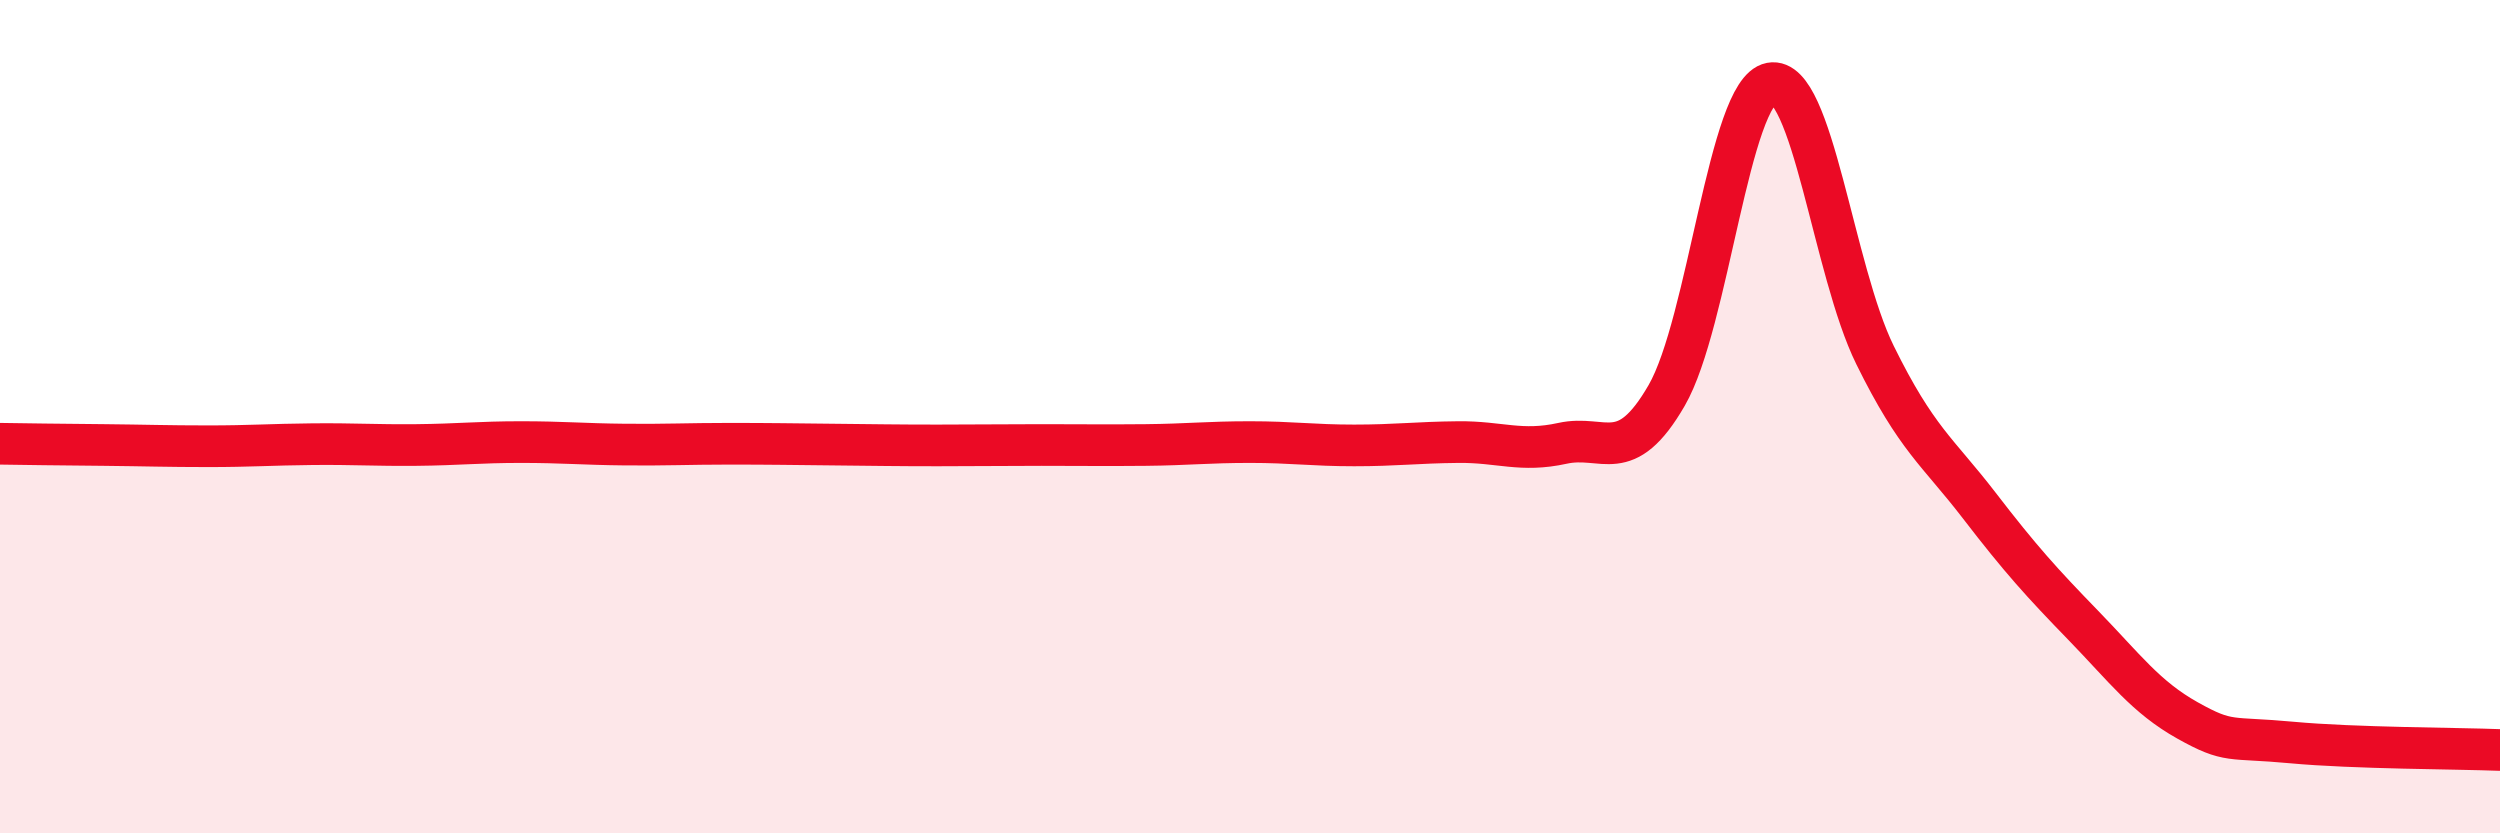 
    <svg width="60" height="20" viewBox="0 0 60 20" xmlns="http://www.w3.org/2000/svg">
      <path
        d="M 0,10.65 C 0.5,10.66 1.5,10.67 2.5,10.68 C 3.5,10.69 4,10.71 5,10.71 C 6,10.71 6.5,10.67 7.5,10.66 C 8.5,10.65 9,10.69 10,10.68 C 11,10.67 11.5,10.61 12.5,10.61 C 13.5,10.61 14,10.66 15,10.67 C 16,10.68 16.5,10.65 17.5,10.65 C 18.5,10.65 19,10.66 20,10.67 C 21,10.68 21.5,10.69 22.5,10.69 C 23.5,10.69 24,10.68 25,10.68 C 26,10.68 26.5,10.69 27.5,10.68 C 28.5,10.67 29,10.61 30,10.61 C 31,10.61 31.5,10.69 32.5,10.69 C 33.5,10.69 34,10.62 35,10.61 C 36,10.6 36.5,10.86 37.5,10.64 C 38.5,10.42 39,11.22 40,9.49 C 41,7.76 41.5,2.19 42.5,2 C 43.5,1.81 44,6.49 45,8.52 C 46,10.55 46.5,10.83 47.5,12.13 C 48.5,13.43 49,13.98 50,15.01 C 51,16.04 51.5,16.73 52.5,17.29 C 53.5,17.85 53.5,17.68 55,17.82 C 56.5,17.96 59,17.96 60,18L60 20L0 20Z"
        fill="#EB0A25"
        opacity="0.1"
        stroke-linecap="round"
        stroke-linejoin="round"
      />
      <path
        d="M 0,10.65 C 0.5,10.66 1.5,10.67 2.5,10.68 C 3.5,10.69 4,10.71 5,10.71 C 6,10.71 6.5,10.67 7.5,10.66 C 8.5,10.65 9,10.69 10,10.68 C 11,10.67 11.5,10.61 12.5,10.61 C 13.5,10.61 14,10.66 15,10.67 C 16,10.68 16.5,10.65 17.5,10.65 C 18.5,10.65 19,10.66 20,10.67 C 21,10.68 21.5,10.69 22.5,10.69 C 23.5,10.69 24,10.68 25,10.68 C 26,10.68 26.5,10.69 27.5,10.68 C 28.5,10.67 29,10.61 30,10.61 C 31,10.61 31.5,10.69 32.5,10.69 C 33.5,10.69 34,10.62 35,10.61 C 36,10.6 36.5,10.86 37.5,10.64 C 38.5,10.42 39,11.22 40,9.49 C 41,7.76 41.5,2.19 42.5,2 C 43.5,1.81 44,6.49 45,8.52 C 46,10.55 46.5,10.83 47.5,12.13 C 48.5,13.43 49,13.98 50,15.01 C 51,16.04 51.5,16.73 52.5,17.29 C 53.5,17.85 53.5,17.68 55,17.82 C 56.5,17.96 59,17.96 60,18"
        stroke="#EB0A25"
        stroke-width="1"
        fill="none"
        stroke-linecap="round"
        stroke-linejoin="round"
      />
    </svg>
  